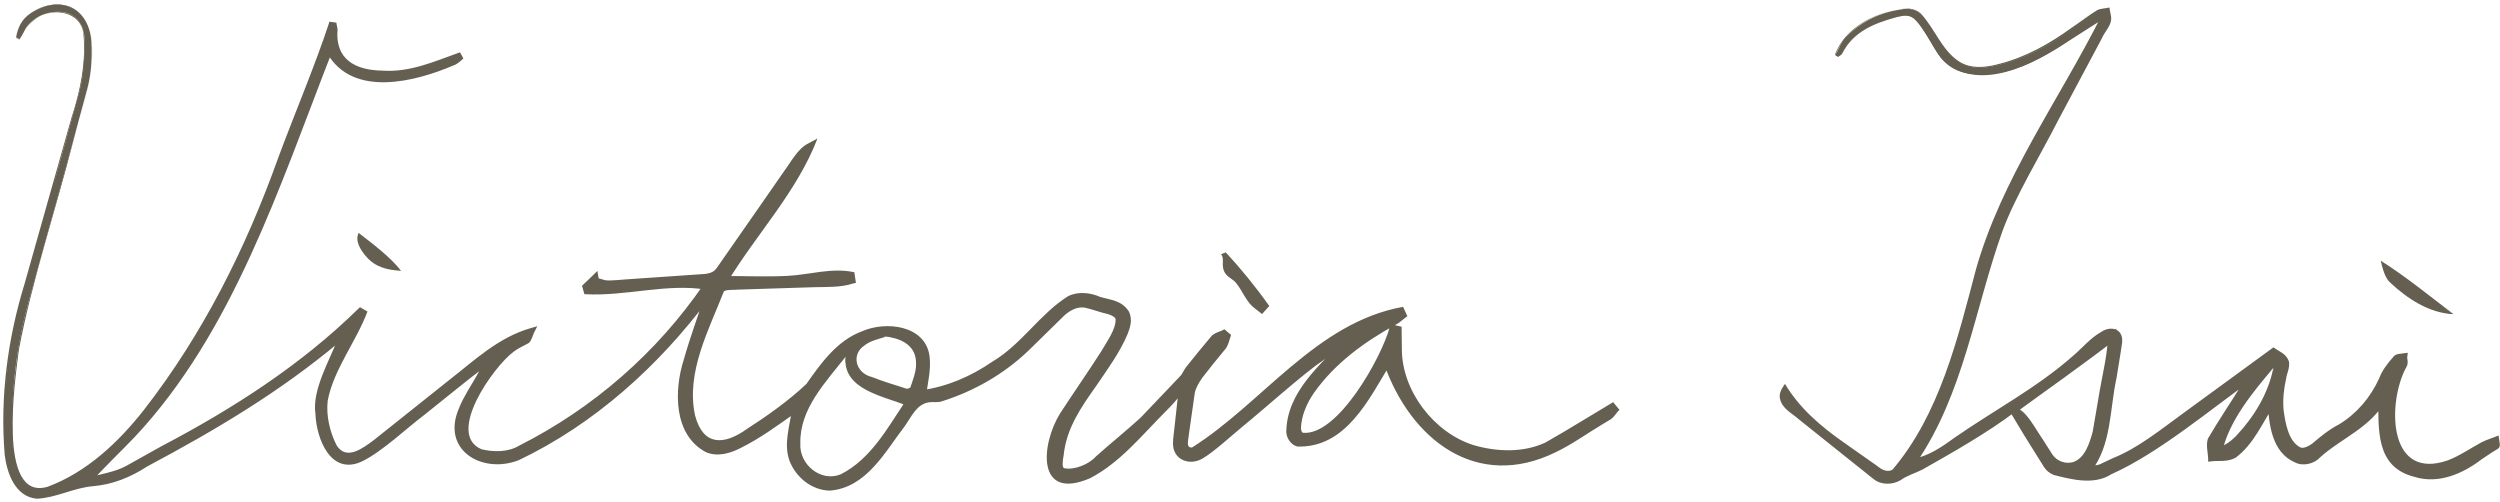 <?xml version="1.0" encoding="UTF-8"?>
<svg id="b" data-name="圖層 2" xmlns="http://www.w3.org/2000/svg" width="207.44" height="41.66" viewBox="0 0 207.44 41.66">
  <defs>
    <style>
      .d {
        fill: #645f51;
      }
    </style>
  </defs>
  <g id="c" data-name="設計">
    <g>
      <g>
        <path class="d" d="M1.33,3.11c.15-.79,.45-1.5,1.19-1.99,2.47-1.63,4.92-.49,5.07,2.44,.06,1.24-.02,2.54-.33,3.73-1.57,5.91-3.24,11.79-4.87,17.68-1.07,3.87-1.51,7.81-1.35,11.81,.04,.94,.27,1.93,.66,2.78,.53,1.16,1.63,1.24,2.81,.72,4.72-2.08,7.59-6.05,10.31-10.11,2.94-4.38,5.36-9.06,7.24-14.01,1.6-4.21,3.26-8.4,4.88-12.61,.2-.51,.34-1.05,.51-1.57l.3,.04c.03,.19,.1,.39,.08,.58-.13,1.79,.75,2.95,2.56,3.28,2.36,.43,4.6-.06,6.76-1.01,.29-.13,.61-.21,.91-.32l.13,.24c-.16,.12-.29,.29-.47,.37-1.89,.84-3.82,1.45-5.93,1.43-1.87-.02-3.48-.46-4.48-2.28-1.69,4.36-3.3,8.66-5.02,12.92-2.62,6.49-5.88,12.64-10.48,17.97-1.37,1.58-2.96,2.97-4.43,4.64,1.09-.33,2.29-.48,3.25-1.03,5.25-3.01,10.77-5.59,15.35-9.67,.57-.5,1.24-.88,1.82-1.37,.57-.49,1.08-1.04,1.63-1.57,.15-.15,.31-.29,.47-.44l.28,.16c-.16,.36-.31,.72-.48,1.06-.75,1.48-1.55,2.94-2.26,4.45-.81,1.72-.64,3.47,.06,5.2,.43,1.06,1.3,1.46,2.33,.92,.77-.4,1.47-.96,2.15-1.5,2.64-2.09,5.23-4.24,7.89-6.3,1.04-.8,2.2-1.44,3.33-2.11,.23-.14,.57-.12,.85-.18-.14,.28-.22,.73-.44,.82-2.15,.89-3.15,2.82-4.24,4.64-.43,.72-.67,1.62-.78,2.47-.15,1.15,.6,2.1,1.76,2.22,.82,.08,1.78,.1,2.48-.24,1.78-.88,3.5-1.9,5.14-3.01,4.21-2.86,7.73-6.42,10.65-10.64-3.33-.53-6.61,.53-9.91,.38l-.09-.32c.25-.24,.5-.48,.75-.72l.04,.25c.38,.09,.76,.27,1.13,.25,2.69-.15,5.37-.32,8.05-.54,.38-.03,.86-.25,1.07-.54,2.2-3.1,4.35-6.24,6.52-9.36,.26-.37,.57-.7,1-.93-1.71,3.99-4.73,7.12-7.1,11.03,2.01,0,3.76,.09,5.49-.02,1.67-.11,3.32-.63,5.01-.33l.05,.36c-.39,.08-.78,.21-1.18,.24-.66,.05-1.33,.03-1.99,.04-2.3,.07-4.61,.13-6.91,.22-.28,.01-.72,.1-.79,.28-1.25,3.08-2.78,6.09-2.62,9.56,0,.15,0,.3,.04,.44,.6,2.63,1.95,3.72,4.44,2.21,1.82-1.1,3.56-2.38,5.17-3.76,.95-.82,1.46-2.16,2.39-3,1.49-1.34,3.22-2.35,5.39-1.95,1.43,.26,2.27,1.24,2.23,2.7-.02,.78-.18,1.56-.31,2.53,.7-.15,1.41-.23,2.07-.45,2.96-.98,5.38-2.8,7.53-5.01,.53-.55,1.04-1.11,1.6-1.63,.92-.85,1.95-1.27,3.21-.75,.38,.16,.79,.21,1.18,.33,1.22,.36,1.63,.96,1.19,2.16-.33,.92-.88,1.78-1.41,2.61-1.03,1.6-2.23,3.1-3.13,4.77-.55,1.02-.77,2.25-.95,3.41-.13,.9,.24,1.2,1.14,1.07,.59-.08,1.24-.27,1.69-.63,1.42-1.12,2.8-2.3,4.11-3.55,1.21-1.15,2.32-2.4,3.45-3.62,.21-.23,.32-.55,.52-.8,.66-.84,1.32-1.69,2.02-2.5,.18-.21,.53-.28,.8-.41l.19,.16c-.1,.27-.15,.58-.31,.8-.57,.74-1.22,1.42-1.77,2.18-.36,.5-.74,1.06-.86,1.65-.28,1.31-.45,2.65-.57,3.99-.08,.9,.48,1.21,1.27,.74,.47-.28,.9-.66,1.32-1.02,2.51-2.11,5.02-4.22,7.52-6.35,1.99-1.69,4.23-2.93,6.68-3.8,.39-.14,.81-.18,1.22-.26l.13,.29c-.22,.17-.42,.36-.66,.5-2.2,1.2-4.24,2.61-5.91,4.5-1.02,1.15-1.9,2.39-2.13,3.96-.14,.97,.22,1.37,1.17,1.15,.52-.12,1.05-.4,1.47-.74,2.27-1.83,3.64-4.32,4.9-6.88,.2-.41,.29-.88,.43-1.33l.37,.08c0,.24-.01,.47,0,.71,.07,.98-.09,2.04,.25,2.91,1.32,3.39,3.46,5.98,7.33,6.56,1.77,.27,3.54,.14,5.14-.71,1.52-.81,2.95-1.77,4.43-2.66,.22-.13,.44-.27,.65-.4l.19,.23c-.17,.19-.31,.44-.53,.57-1.81,1.07-3.53,2.36-5.46,3.12-4.23,1.66-8.69-.05-11.15-4.06-.68-1.11-1.15-2.35-1.73-3.56-.15,.27-.35,.64-.56,.99-1.05,1.76-2.14,3.53-3.81,4.77-.67,.5-1.53,.85-2.36,.98-.92,.14-1.48-.46-1.33-1.39,.15-.93,.35-1.97,.88-2.71,1.14-1.61,2.5-3.05,3.93-4.5-.16,.06-.34,.09-.47,.18-1.02,.73-2.08,1.43-3.04,2.23-2.53,2.09-5.01,4.23-7.52,6.34-.4,.34-.82,.68-1.29,.9-1.08,.5-2-.07-1.93-1.26,.07-1.34,.28-2.67,.43-4l-.22-.25c-.18,.28-.32,.6-.54,.83-1.33,1.4-2.62,2.84-4.03,4.16-.84,.79-1.83,1.47-2.83,2.05-.52,.31-1.22,.41-1.84,.43-.9,.02-1.31-.45-1.39-1.36-.13-1.45,.24-2.81,1-4.02,.99-1.59,2.09-3.1,3.11-4.68,.52-.81,1.04-1.63,1.41-2.51,.36-.88,.12-1.22-.78-1.48-.39-.12-.81-.16-1.18-.32-1.09-.47-1.94-.07-2.7,.67-1.01,.98-1.97,2.01-3.01,2.96-1.86,1.7-3.98,2.98-6.37,3.79-.33,.11-.69,.28-1.02,.25-1.28-.11-1.82,.66-2.44,1.63-.95,1.5-2.06,2.91-3.27,4.21-.62,.67-1.55,1.24-2.44,1.44-1.9,.44-3.95-1.35-3.95-3.36,0-1,.26-2,.41-3.02-.66,.47-1.36,1.02-2.1,1.49-.96,.6-1.93,1.25-2.97,1.69-1.6,.67-2.85,.14-3.68-1.38-.9-1.65-.85-3.42-.43-5.13,.48-1.95,1.2-3.84,1.9-6-.36,.43-.59,.7-.8,.98-3.49,4.75-7.94,8.41-12.99,11.38-1.16,.68-2.34,1.32-3.78,1.26-2.41-.12-3.68-1.75-2.93-4.04,.37-1.14,1.12-2.17,1.71-3.24,.12-.22,.28-.43,.31-.78-.23,.17-.48,.34-.7,.52-2.58,2.07-5.14,4.16-7.73,6.22-.52,.42-1.08,.81-1.69,1.1-1.36,.64-2.57,.11-3.12-1.28-.76-1.91-.84-3.81,0-5.72,.38-.87,.75-1.76,1.23-2.9-.69,.51-1.2,.82-1.64,1.22-4.63,4.16-10.24,6.77-15.54,9.86-.6,.35-1.29,.62-1.97,.73-1.61,.26-3.18,.51-4.74,1.08-1.59,.58-2.88-.24-3.43-1.87-.25-.77-.41-1.6-.44-2.4-.16-4,.22-7.96,1.3-11.82,1.62-5.8,3.31-11.59,4.88-17.41,.36-1.33,.42-2.77,.43-4.16,.01-1.35-.7-2.22-1.66-2.39-1.34-.25-2.8,.43-3.34,1.54-.11,.23-.26,.46-.39,.68l-.29-.16ZM70.17,29.59c-.92,1.06-1.8,1.93-2.5,2.93-.95,1.35-1.66,2.83-1.57,4.56,.11,2.26,2.53,3.57,4.38,2.33,2.24-1.5,3.55-3.78,4.9-5.99-1.07-.35-2.06-.61-3-1.01-1.19-.5-2.25-1.18-2.22-2.81Zm3.35-1.67c-.45,.1-.92,.15-1.35,.32-.69,.28-1.29,.67-1.37,1.53-.08,.88,.43,1.41,1.11,1.71,1.03,.45,2.12,.79,3.2,1.11,.2,.06,.65-.09,.71-.25,.4-1.04,.72-2.13,.19-3.21-.5-1.01-1.48-1.12-2.49-1.2Z"/>
        <g>
          <path class="d" d="M1.33,3.11C1.55,1.07,4.09-.17,5.91,.61c.93,.42,1.48,1.39,1.64,2.36,.45,2.9-.75,5.98-1.47,8.75-1.36,5.35-3.51,11.89-4.51,17.29-.29,2.33-1.86,12.63,2.38,11.38,3.25-1.21,5.88-3.69,8-6.39,4.89-6.28,8.47-13.44,11.14-20.92,1.21-3.28,3.14-7.87,4.2-11.14l.04-.14,.15,.02,.3,.04,.13,.02,.02,.13,.08,.41c-.23,2.49,1.45,3.41,3.73,3.44,2.28,.16,4.32-.77,6.43-1.52,.08,.15,.2,.36,.28,.51-.21,.19-.51,.48-.78,.56-3.21,1.38-8.39,2.72-10.52-.99l.36-.02c-4.27,10.93-8.18,23.21-16.38,31.91-1.19,1.25-2.45,2.42-3.57,3.69l-.23-.36c1.09-.33,2.21-.47,3.14-.98l2.92-1.63c5.92-3.11,11.57-6.73,16.35-11.42l.13-.12c.18,.1,.44,.25,.62,.36-.94,2.51-2.81,4.8-3.3,7.4-.14,1.25,.18,2.61,.74,3.7,.8,1.29,2.17,.25,3.07-.42l6.25-4.98c2.09-1.62,4.07-3.54,6.77-4.32l.56-.16-.27,.54c-.12,.25-.18,.6-.43,.85-.49,.28-.83,.39-1.27,.73-1.65,1.22-5.66,6.83-2.65,8.09,1,.24,2.22,.25,3.13-.31,6.12-3.09,11.43-7.72,15.3-13.38l.19,.44c-1.6-.26-3.24-.13-4.88,.05-1.71,.19-3.45,.43-5.21,.33-.05-.14-.1-.39-.15-.53l-.05-.17,.13-.12,.75-.72,.4-.39,.09,.55,.04,.25-.22-.24,.7,.2c.35,.1,1.68-.07,2.08-.08l2.9-.2,2.9-.2c.55-.03,1.08-.05,1.4-.51l.21-.3c.06-.06,3.53-5.09,3.74-5.37l1.66-2.39c.54-.71,1.12-1.86,1.98-2.28l.78-.42c-1.7,4.43-5.04,7.9-7.46,11.89l-.27-.48c1.76,0,3.52,.08,5.25-.01,1.83-.09,3.67-.71,5.54-.3,.04,.26,.09,.62,.13,.88l-.3,.07c-.89,.31-2.24,.27-3.17,.29-1.57,.05-4.72,.15-6.28,.2-.22,.03-.89,0-1.09,.09-.1,.02-.17,.1-.1,.02-1.28,3.27-3.17,6.75-2.41,10.32,.67,2.56,2.4,2.5,4.31,1.13,1.71-1.1,3.48-2.36,4.93-3.73,1.15-1.64,2.52-3.59,4.59-4.36,1.98-.89,5.28-.53,5.63,2.05,.14,1.18-.16,2.19-.27,3.22l-.42-.39c2.16-.29,4.14-1.16,5.93-2.39,2.38-1.41,3.92-3.95,6.25-5.41,.8-.42,1.88-.3,2.65,.05,.85,.26,1.78,.27,2.39,1.2,.36,.71,.09,1.39-.1,1.9-.66,1.55-1.67,2.92-2.6,4.29-1.26,1.78-2.47,3.51-2.7,5.74-.11,.56-.14,1.07,.06,1.09,.78,.17,2.02-.3,2.61-.97,1.17-1.05,2.55-2.16,3.71-3.22l2.26-2.37,1.1-1.16c.13-.16,.23-.43,.44-.7,.62-.77,1.48-1.84,2.13-2.6,.44-.33,.7-.3,1.02-.51,.16,.14,.4,.33,.56,.47-.13,.38-.25,.97-.54,1.25-.62,.75-1.29,1.57-1.87,2.33-.26,.39-.5,.77-.6,1.22-.04,.33-.3,2.08-.35,2.45l-.14,.98c-.02,.43-.3,1.16,.26,1.11,5.84-3.68,10.31-10.38,17.51-11.67,.1,.23,.26,.55,.36,.78l-.22,.16c-.2,.15-.41,.36-.71,.52-2.61,1.42-5.11,3.24-6.83,5.69-.6,.86-1.03,1.9-1.07,2.88,0,.24,.07,.38,.16,.42,2.9,.28,6.52-6.26,7.19-8.72l.09-.28,.29,.06,.37,.08,.25,.06v.26l.02,1.58c-.01,3.47,2.66,6.96,5.97,7.99,1.94,.56,4.12,.63,5.94-.22,1.87-1.06,3.74-2.23,5.62-3.35,.15,.19,.38,.45,.53,.64-.3,.25-.34,.5-.74,.79l-.65,.39c-1.3,.77-2.52,1.67-3.88,2.32-6.6,3.26-12.08-1.07-14.27-7.32l.52,.02c-1.76,2.89-3.68,6.98-7.72,6.84-.56-.15-.92-.75-.91-1.26,.07-3.32,2.85-5.52,4.92-7.77l.3,.46-.33,.11s-.05,.02-.1,.05l-.14,.1-.57,.41-1.13,.83c-1.49,.99-5.08,4.21-6.54,5.38-.85,.7-2.43,2.15-3.35,2.68-1.07,.64-2.44,.13-2.46-1.2,0-.53,.09-.96,.13-1.44l.31-2.82,.06,.21-.22-.25,.42-.03c-.18,.52-.92,1.23-1.33,1.65-1.95,1.95-3.75,4.22-6.25,5.52-4.48,1.93-4.09-2.8-2.48-5.39,1.09-1.68,2.37-3.51,3.44-5.19,.44-.78,1.17-1.74,1.16-2.61-.04-.19-.33-.33-.64-.43-.59-.12-1.38-.43-1.95-.54-.61-.08-1.2,.23-1.68,.67l-2.96,2.9c-2.02,1.94-4.52,3.37-7.19,4.21-.33,.12-.72,.03-1.06,.08-1.03,.15-1.44,1.16-2.01,1.97-1.65,2.15-3.19,5.13-6.24,5.36-1.52-.04-2.82-1.13-3.34-2.5-.49-1.4,.03-2.83,.2-4.2l.35,.21c-1.51,1.07-2.97,2.15-4.65,2.98-.81,.41-1.86,.73-2.82,.32-2.72-1.43-2.65-5.15-1.85-7.66,.5-1.78,1.14-3.49,1.7-5.23l.36,.2c-4.14,5.54-9.46,10.35-15.74,13.35-3.03,1.19-6.49-.83-4.96-4.32,.37-.95,1.01-1.87,1.5-2.75,.17-.32,.36-.58,.38-.87l.3,.17c-1.7,1.28-3.35,2.66-5.03,3.99-1.48,1.11-3.49,3.04-5.17,3.87-2.62,1.25-3.82-1.85-3.9-3.96-.28-1.95,1.17-4.4,1.84-6.15l.21,.17c-4.97,4.17-10.31,7.34-16.02,10.38-1.34,.88-2.87,1.5-4.47,1.63-1.6,.13-3.08,.97-4.67,1.04-1.79-.15-2.48-2.11-2.67-3.63-.4-4.78,.24-9.61,1.64-14.18,.86-3.07,3.06-10.84,3.9-13.8,.73-2.19,1.24-4.75,.98-7.04-.25-1.79-2.49-2.11-3.82-1.26-.73,.38-1.11,1.12-1.49,1.82l-.29-.16h0Zm0,0l.29,.16C2.24,1.77,3.75,.68,5.42,1.05c1.87,.42,1.65,2.58,1.56,4.05,0,1.39-.6,3.32-.98,4.67l-1.28,4.6C3.45,19.82,.53,27.35,.5,32.95c-.03,2.33-.33,4.87,.77,7,1.07,1.76,2.49,1.27,4.11,.7,.77-.22,1.56-.37,2.34-.51,1.63-.15,3.04-.73,4.4-1.62,5.72-3.07,10.99-6.22,15.96-10.42l.39-.3-.18,.47c-.75,1.99-1.99,3.89-1.79,6.03,.11,1.86,1.07,4.83,3.46,3.67,.95-.44,1.75-1.16,2.58-1.82,2.47-1.95,5.04-4.13,7.52-6.03l.33-.25-.03,.42c-.14,.7-.63,1.32-.95,1.92-1,1.54-2.13,4-.28,5.32,2.49,1.62,5.23-.35,7.38-1.71,2.32-1.49,4.52-3.16,6.53-5.04,2.33-2.09,4.12-4.62,6.13-7-.64,2.08-1.42,4.14-2.01,6.21-.51,1.72-.75,3.6-.04,5.24,.71,1.85,2.3,2.63,4.1,1.59,1.76-.88,3.39-2.11,5-3.25-.13,1.48-.78,3.06-.3,4.5,.68,1.93,3.04,2.85,4.75,1.61,1.67-1.13,2.84-2.95,4.01-4.58,.61-1,1.47-2.4,2.9-2.2,2.78-.59,5.35-2.23,7.43-4.16l2.96-2.91c.52-.48,1.27-.9,2.06-.8,.78,.15,1.28,.4,2.05,.56,.32,.12,.78,.25,.96,.75,.12,.49-.08,.85-.2,1.17-.88,1.91-2.18,3.56-3.29,5.32-.7,.98-1.67,2.39-1.95,3.55-.17,.97-.64,3.04,.74,3.2,.62,.02,1.33-.07,1.87-.35,2.42-1.26,4.2-3.52,6.11-5.43,.4-.42,1-.97,1.26-1.57l.19-.3,.24,.26,.22,.25,.08,.09c-.09,1.01-.39,3.32-.44,4.29,.16,1.65,1.91,.83,2.77-.05l2.16-1.82,4.32-3.65c1.14-1.02,2.72-2.09,3.94-3.01,.17-.16,.5-.28,.7-.34l1.22-.47c-1.53,1.54-3.09,3.11-4.4,4.82-.82,.95-1.19,2.25-1.26,3.46,.03,.92,.93,.87,1.64,.63,2.94-.93,4.42-3.97,5.91-6.47l.28-.49,.24,.51c2.09,5.94,7.17,10.14,13.47,7.02,1.31-.62,2.58-1.54,3.83-2.29l.63-.39c.12-.07,.25-.28,.44-.5v.4l-.2-.23,.4,.07c-1.81,1.08-3.58,2.2-5.44,3.25-4.67,2.08-10.3-.49-12.13-5.16-.84-1.38-.69-3.2-.71-4.75l.25,.32-.37-.08,.38-.22c-.59,2.12-1.85,4.12-3.13,5.94-1.06,1.31-2.24,2.81-3.96,3.24-2.74,.48-1.19-3.25-.37-4.33,1.79-2.56,4.35-4.43,7.05-5.91,.19-.1,.38-.28,.62-.47l-.1,.42-.13-.29,.38,.19c-2.57,.47-4.92,1.86-7.01,3.4-3.1,2.54-6.09,5.19-9.22,7.74-.65,.56-1.9,.9-2.18-.27-.05-.73,.1-1.43,.19-2.11,.07-.38,.3-2.17,.36-2.51,.3-1.21,1.23-2.1,1.97-3.05,.1-.15,.8-.91,.83-1.11,.05-.13,.09-.3,.16-.49l.11,.41-.19-.15,.39,.05c-.3,.14-.57,.21-.66,.3-.27,.35-1.23,1.49-1.52,1.87l-.52,.64c-.36,.67-1.05,1.39-1.59,1.93l-2.28,2.4c-1.41,1.27-2.94,2.58-4.4,3.81-1.54,.91-3.87,1.15-3.22-1.36,.41-3.96,3.86-6.67,5.36-10.18,.2-.48,.31-.98,.14-1.28-.33-.55-1.3-.66-1.96-.85-1.23-.6-2.39-.23-3.34,.83-2.94,3.18-6.63,6.36-11.13,6.91l-.48,.1,.06-.49c.3-1.85,.88-4.36-1.52-4.82-3.28-.69-5.56,1.98-7.22,4.46-1.59,1.5-3.27,2.68-5.08,3.85-.87,.53-1.89,1.23-3.15,1.02-1.79-.44-2.39-2.57-2.38-4.18,.01-3.24,1.47-6.21,2.65-9.11,.37-.64,1.19-.46,1.78-.52l3.14-.1c1.03-.02,3.71-.13,4.7-.13,.54,.03,.93-.12,1.5-.24l-.25,.36-.05-.36,.26,.27c-1.64-.31-3.36,.26-5.16,.34-1.97,.1-3.9,0-5.84,.01,2.31-3.97,5.59-7.32,7.38-11.47l.43,.39c-.38,.21-.68,.52-.94,.9-1.5,2.13-4.29,6.17-5.82,8.34-.14,.2-.49,.7-.62,.89-.37,.6-1.21,.76-1.84,.76-1.44,.1-4.36,.29-5.81,.39-.52,0-1.74,.2-2.26,.06l-.7-.2-.19-.06c-.03-.11-.04-.32-.07-.44l.49,.17-.75,.72,.08-.29,.09,.32-.27-.21c3.45,.14,6.92-.99,10.39-.3l-.26,.37c-4.19,5.96-9.91,11.16-16.66,13.98-4.22,.69-4.7-2.42-2.81-5.47,.99-1.73,2.19-3.57,4.13-4.34,.16-.18,.17-.44,.31-.7l.28,.38c-.83,.04-1.08,.36-1.73,.71-3.25,1.9-8.02,6.19-11.08,8.47-.56,.4-1.08,.8-1.79,1.05-3.02,.77-3.35-5.05-2.21-6.77,.88-1.73,1.88-3.62,2.67-5.36l.1,.31-.28-.16,.29-.03c-3.22,3.08-6.8,5.88-10.62,8.18-1.92,1.15-3.89,2.22-5.84,3.29l-2.92,1.63c-1.05,.56-2.19,.69-3.23,1.01l-.76,.24,.53-.6c4.93-4.79,9.18-10.19,12.14-16.42,2.61-5.33,5.57-13.43,7.77-19.03l.16-.4,.2,.38c2.04,3.49,6.97,2.13,10.01,.83,.25-.08,.33-.21,.57-.4l-.05,.24-.13-.24,.23,.09c-2.92,1.11-6.75,2.56-9.6,.47-.77-.69-.93-1.79-.87-2.76l-.07-.4,.15,.15-.3-.04,.19-.12c-1.14,3.26-2.97,7.88-4.24,11.15-2.7,7.49-6.32,14.66-11.25,20.94-2.15,2.72-4.82,5.22-8.12,6.43-4.56,1.27-2.85-9.15-2.56-11.58,.31-1.97,.84-3.89,1.38-5.8,.82-2.86,2.37-8.63,3.19-11.48,.76-2.76,1.93-5.84,1.5-8.73-.16-.97-.7-1.93-1.62-2.35C4.09-.15,1.56,1.08,1.33,3.11h0Z"/>
          <path class="d" d="M70.17,29.59c-1.65,2.12-3.83,4.33-3.76,7.2-.11,1.75,1.7,3.24,3.34,2.57,2.49-1.25,3.88-3.82,5.39-6.09l.15,.41c-1.93-.82-5.39-1.31-5.13-4.08h0Zm0,0c.06,2.68,3.38,2.82,5.3,3.55l.32,.1-.17,.31c-1.41,2.41-2.94,5.21-5.61,6.49-2.1,.84-4.42-1.1-4.23-3.26,.07-3.02,2.41-5.25,4.39-7.2h0Z"/>
          <path class="d" d="M73.53,27.93c-.65,.21-1.32,.34-1.82,.75-1.12,.76-.68,2.3,.63,2.6,.89,.36,1.92,.66,2.84,.96,.03,.05,.31-.03,.35-.08,.15-.41,.5-1.34,.48-1.93,.05-1.5-1.12-2.13-2.48-2.3h0Zm0,0c1.57-.17,2.93,.55,3.05,2.28,.05,.85-.15,1.77-.55,2.46-.34,.26-.61,.37-1.07,.27-1.31-.44-2.73-.72-3.86-1.58-.62-.53-.73-1.48-.38-2.19,.52-1.04,1.81-1.18,2.8-1.24h0Z"/>
        </g>
      </g>
      <g>
        <path class="d" d="M152.31,4.54c.28-.49,.47-1.07,.86-1.46,1.31-1.35,2.94-2.1,4.8-2.33,.7-.09,1.27,.17,1.68,.73,.41,.57,.81,1.15,1.17,1.75,1.34,2.18,2.57,2.78,5.06,2.15,1.32-.34,2.62-.87,3.81-1.53,1.5-.84,2.87-1.92,4.31-2.86,.25-.16,.62-.15,.93-.22,.04,.33,.19,.68,.11,.97-.1,.38-.38,.72-.58,1.08-2.31,4.27-4.67,8.52-6.92,12.82-1.44,2.76-2.47,5.68-3.21,8.71-1.19,4.85-2.69,9.58-5.53,13.96,.34-.09,.56-.12,.74-.2,.58-.27,1.22-.48,1.73-.86,3.97-2.93,8.52-5.05,12.05-8.6,.37-.37,.81-.69,1.26-.94,.76-.42,1.33-.1,1.23,.76-.18,1.57-.49,3.12-.75,4.67-.09,.52-.23,1.03-.28,1.55-.14,1.51-.47,2.94-1.5,4.26,.37-.06,.79-.04,1.11-.19,1.31-.63,2.7-1.18,3.88-2.01,3.52-2.47,6.96-5.05,10.39-7.56,1.21,.79,1.07,.75,.78,1.94-.43,1.8-.48,3.67,.41,5.38,.61,1.18,1.39,1.24,2.39,.4,.51-.43,1.04-.87,1.62-1.19,1.88-1.03,3.16-2.55,3.99-4.51,.22-.52,.64-.96,1.01-1.4,.1-.11,.35-.09,.53-.13,0,.19,.08,.41,0,.55-.88,1.57-1.02,3.28-.99,5.02,.04,2.87,2.39,4.38,5.05,3.2,.96-.43,1.85-1.01,2.77-1.51,.23-.12,.5-.18,.78-.28,.02,.2,.05,.3,.03,.31-1.74,.99-3.19,2.59-5.47,2.45-2.44-.16-3.77-1.46-3.82-3.9-.02-.84,0-1.68-.06-2.59-1.18,2.38-3.74,3.18-5.52,4.88-.65,.62-1.49,.51-2.23-.11-.81-.68-1.15-1.61-1.29-2.61-.08-.52-.1-1.04-.16-1.76-.19,.34-.29,.52-.4,.69-.58,.91-1.13,1.84-1.76,2.72-.3,.42-.7,.86-1.15,1.05-.48,.21-1.09,.13-1.64,.18,0-.52-.21-1.15,0-1.53,.86-1.52,1.85-2.97,2.81-4.44,.15-.23,.34-.44,.41-.76-2.41,1.79-4.77,3.65-7.25,5.35-1.53,1.05-3.2,1.92-4.87,2.74-1.35,.66-2.76,.14-4.12-.16-.27-.06-.54-.36-.71-.61-.51-.75-.98-1.52-1.46-2.3-.43-.71-.85-1.43-1.35-2.26-1.01,.72-1.88,1.41-2.81,1.99-1.56,.97-3.14,1.92-4.77,2.76-.61,.32-1.27,.48-1.88,.92-.4,.29-1.38,.31-1.77,.02-2.5-1.87-4.93-3.85-7.33-5.84-.41-.34-.72-.91-.32-1.5,1.93,3.04,4.99,4.69,7.74,6.7,.66,.48,1.36,.39,1.82-.34,.81-1.28,1.67-2.55,2.36-3.9,1.85-3.65,2.9-7.59,3.9-11.53,.93-3.69,2.48-7.12,4.3-10.44,2-3.64,4.02-7.27,6.03-10.91,.05-.09,.08-.2,.14-.37-1.47,.95-2.86,1.9-4.29,2.76-1.88,1.13-3.85,1.96-6.13,1.85-1.4-.06-2.48-.59-3.22-1.79-.43-.7-.85-1.41-1.3-2.08-.68-1-1.06-1.18-2.23-.84-1.76,.51-3.46,1.16-4.37,2.96-.06,.13-.23,.2-.35,.3l-.24-.15Zm15.3,29.44c.15,.16,.49,.43,.71,.78,.62,.99,1.18,2.01,1.77,3.02,.64,1.09,2.26,1.22,2.98,.17,.42-.61,.76-1.33,.91-2.05,.46-2.2,.81-4.42,1.19-6.63,.06-.35,.04-.71,.07-1.29-2.69,2.12-5.19,4.09-7.62,6Zm21.02-3.44c-2.11,1.77-4.67,5.64-4.6,6.91,1.64,.05,4.49-4.17,4.6-6.91Z"/>
        <g>
          <path class="d" d="M152.31,4.54c.85-2.18,3.15-3.43,5.39-3.78,.55-.12,1.2-.06,1.65,.34,1.17,1.22,1.74,3.04,3.19,3.99,.96,.64,2.19,.52,3.27,.23,2.23-.55,4.24-1.68,6.09-3.02,.49-.32,1.63-1.18,2.14-1.47,.36-.15,.67-.12,.99-.21,.03,.26,.1,.49,.14,.76,.09,.71-.53,1.22-.77,1.81-.75,1.41-2.85,5.34-3.63,6.81-1.37,2.71-3.59,6.35-4.61,9.17-2.3,6.41-3.2,13.48-7.17,19.26l-.25-.34c1.31-.27,2.37-.99,3.45-1.78,3.27-2.27,6.85-4.15,9.83-6.79,.75-.63,1.42-1.47,2.32-1.97,.77-.54,1.84-.31,1.75,.84-.09,.7-.36,2.27-.47,2.98-.57,2.57-.4,5.57-2.12,7.75l-.26-.44c.42-.06,.79-.05,1.05-.18l1.04-.49c2.06-.82,3.95-2.36,5.74-3.66l7.41-5.41,.17-.12c.48,.38,1.04,.49,1.28,1.18,.08,.56-.17,.94-.24,1.43-.19,.85-.28,1.71-.21,2.56,.14,1.06,.39,2.66,1.43,3.15,.28,.07,.65-.11,.97-.35,.63-.54,1.42-1.18,2.19-1.57,1.48-.89,2.63-2.25,3.34-3.82,.22-.61,.7-1.26,1.14-1.74,.04-.04,.03-.07,.19-.19,.12-.07,.21-.08,.28-.1l.31-.04,.46-.06-.05,.38c-.02,.12,.1,.27,0,.67-.11,.22-.17,.32-.25,.49-1.39,3.04-1.21,9.06,3.61,7.39,.92-.34,1.89-1,2.77-1.48,.44-.24,.98-.38,1.45-.59l.07,.47,.03,.22s.01,.03,0,.15c-.02,.04,.04,.1-.16,.28l-.04,.02h-.02l-.1,.07-.39,.24-.78,.52c-1.56,1.2-3.59,2.09-5.58,1.47-3.29-.82-2.97-3.98-3.02-6.65l.69,.14c-1.14,2.35-3.74,3.28-5.52,4.9-.46,.52-1.4,.75-2.05,.42-1.97-.84-2.19-3.22-2.29-5.06l.64,.14c-1.05,1.55-1.76,3.38-3.3,4.52-.69,.37-1.37,.23-1.92,.29l-.36,.04c.05-.62-.22-1.25-.02-1.91,.81-1.4,2-3.16,2.84-4.53,.19-.3,.38-.51,.41-.73l.5,.32c-3.55,2.51-7.8,6.12-11.76,7.89-1.42,.92-3.3,.44-4.78,.06-.73-.29-.89-.85-1.19-1.27-.82-1.29-1.7-2.72-2.47-4.03l.41,.09c-2.24,1.7-5.22,3.39-7.66,4.77-.64,.32-1.26,.48-1.81,.88-.68,.4-1.65,.4-2.25-.12-.29-.21-1.18-.96-1.47-1.17-1.16-.94-3.53-2.81-4.69-3.75-.56-.51-1.44-.9-1.59-1.76-.09-.46,.18-.85,.42-1.2,1.18,2,2.97,3.53,4.89,4.87l2.73,1.92c.43,.36,.88,.56,1.29,.34,3.9-4.57,5.42-10.87,6.93-16.61,2.13-7.53,6.85-14.01,10.34-20.91l.18,.14-2.79,1.78c-2.86,1.93-7.71,4.52-10.62,1.43-.85-1.07-1.31-2.47-2.35-3.37-.22-.15-.5-.19-.77-.16-1.84,.37-3.86,1.07-4.88,2.76l-.2,.36c-.09,.11-.22,.17-.33,.25l-.24-.16h0Zm0,0l.24,.15c.1-.08,.24-.15,.32-.26l.2-.36c1.02-1.7,3.03-2.42,4.88-2.82,.59-.1,1.09,.29,1.4,.76,.98,1.27,1.52,3.07,3.09,3.74,4.4,1.48,8.42-2.18,11.92-4.32l.37-.24c-2.1,4.11-4.38,8.08-6.56,12.13-1.57,2.93-2.93,5.98-3.82,9.18-1.36,5.35-2.77,10.95-5.99,15.54-.44,.74-1.04,1.81-2.1,1.45-.69-.25-2.87-1.97-3.52-2.36-1.82-1.28-3.6-2.74-4.83-4.67h.41c-.56,.9,.72,1.45,1.29,1.98,1.18,.92,3.51,2.8,4.69,3.72,.37,.31,1.37,1.1,1.72,1.35,.47,.18,1.13,.14,1.53-.19,.53-.35,1.19-.55,1.71-.81,2.42-1.38,5.36-3.06,7.57-4.76l.25-.18,.16,.26c.77,1.3,1.64,2.73,2.46,4,.27,.43,.57,.94,.86,1.02,1.52,.35,2.96,.84,4.36-.03,3.91-1.77,8.15-5.36,11.64-7.87l.67-.5-.17,.82c-.15,.59-.73,1.22-1.01,1.75-.51,.8-1.53,2.43-2.04,3.24-.46,.58-.16,.99-.16,1.67l-.36-.32c.65-.05,1.25,.02,1.65-.21,.43-.25,.8-.7,1.11-1.22,.85-1.31,1.74-2.65,2.45-4.03l.11,1.12c.08,.98,.15,2.58,.71,3.4,.5,.84,1.65,1.68,2.47,.78,1.77-1.65,4.27-2.49,5.35-4.71l.66-1.35c.08,1.58-.03,3.67,.24,5.2,.52,2.46,3.74,2.99,5.68,1.89,.97-.49,1.92-1.28,2.88-1.83l.03-.02s.03-.02-.01,0c-.19,.17-.13,.21-.15,.25,0,.08,0,.04,0,.03l-.04-.25,.48,.3c-2.01,.67-3.75,2.55-6.06,2.16-4.03-.81-3.4-6.29-1.97-9.08,0,.05-.02-.16-.04-.39l.41,.32c-.16,.03-.27,.03-.35,.05-.04,0-.06,.02-.04,0,.06-.06,0,.01-.04,.05-.46,.49-.8,.94-1.05,1.58-.76,1.68-2.02,3.15-3.6,4.09-1.31,.49-2.12,2.14-3.64,1.98-.61-.15-.93-.64-1.16-1.04-.9-1.65-.93-3.63-.52-5.42,.08-.42,.27-.95,.24-1.18-.01-.16-.49-.46-.83-.69h.34l-7.43,5.38c-1.13,.77-2.59,1.97-3.77,2.66-.98,.57-2.1,1.03-3.11,1.52-.67,.26-1.27,.18-1.92,.35,1.03-1.15,1.67-2.56,1.84-4.11,.12-1.12,.48-2.8,.64-3.94l.32-1.97c.02-.44,.39-1.31-.09-1.53-.41-.11-1.05,.37-1.52,.74-2.35,2.36-5.2,4.24-8.01,5.98-2.7,1.53-4.72,3.67-7.5,4.14,2.01-2.99,3.47-6.31,4.55-9.75,1.05-3.24,1.62-6.67,2.94-9.87,1.79-4.43,4.95-9.45,7.15-13.7l1.23-2.26c.18-.38,.46-.76,.65-1.11,.23-.36,.06-.72,0-1.18l.15,.1c-.3,.06-.59,.06-.82,.16-.44,.26-1.67,1.12-2.12,1.43-1.87,1.33-3.93,2.45-6.18,2.99-1.09,.28-2.38,.39-3.37-.28-1.47-.99-2.01-2.79-3.18-4.03-.43-.38-1.04-.45-1.59-.34-2.23,.33-4.53,1.55-5.39,3.72h0Z"/>
          <path class="d" d="M167.61,33.98c.56,.38,1.08,1.21,1.44,1.79,.42,.64,.84,1.29,1.24,1.93,.37,.57,1.12,.83,1.74,.64,.99-.35,1.35-1.58,1.61-2.5,.13-.71,.45-2.65,.58-3.39,.22-1.29,.68-3.19,.68-4.49l.54,.28c-2.17,1.69-5.55,4.09-7.83,5.74h0Zm0,0c2.58-2.23,5.26-4.58,7.99-6.72-.02,.43-.07,1.47-.08,1.91-.08,.77-.45,2.62-.57,3.41-.29,1.27-.5,3.41-1.04,4.54-.67,1.87-2.77,2.57-3.98,.79-.82-1.29-1.27-2.83-2.32-3.94h0Z"/>
          <path class="d" d="M188.63,30.54c-1.7,1.99-3.64,4.35-4.23,6.89l-.36-.35c.49-.02,1.1-.48,1.56-.97,1.44-1.54,2.62-3.47,3.03-5.57h0Zm0,0c.1,2.46-2.12,7.31-4.99,7.31-.02-.98,.38-1.83,.79-2.54,1.09-1.83,2.47-3.54,4.21-4.77h0Z"/>
        </g>
      </g>
      <g>
        <path class="d" d="M203.57,26.06c-1.27,.05-5.19-2.45-5.41-3.57,1.74,1.15,3.48,2.29,5.41,3.57Z"/>
        <path class="d" d="M203.57,26.06c-1.98-.06-3.84-1.29-5.25-2.62-.44-.38-.63-1.22-.78-1.81,2.07,1.3,4.16,3.01,6.03,4.43h0Zm0,0c-1.96-1.2-3.79-2.03-5.62-3.26l.57-.38c.33,.77,1.45,1.53,2.17,2.09,.9,.6,1.8,1.3,2.87,1.55h0Z"/>
      </g>
      <g>
        <path class="d" d="M101.71,20.94c1.05,1.47,2.09,2.95,3.14,4.42l-.17,.18c-.24-.2-.51-.36-.7-.6-.57-.7-.97-1.71-1.7-2.07-.99-.49-.47-1.25-.88-1.77,.11-.06,.21-.11,.32-.17Z"/>
        <path class="d" d="M101.71,20.94c1.17,1.26,2.48,2.85,3.61,4.45-.09,.1-.28,.31-.37,.41l-.23,.26c-.28-.24-.54-.4-.85-.68-.53-.54-.8-1.25-1.23-1.8-.28-.44-.76-.51-1.03-.99-.3-.56,0-1.05-.25-1.44l-.04-.06s.37-.12,.4-.14h0Zm0,0c-.12,.06-.35,.32-.27,.13,.36,.41,.26,1.01,.52,1.27,.3,.3,.88,.45,1.15,.81,.5,.53,.8,1.18,1.27,1.67,.14,.13,.34,.25,.54,.43l-.51,.03,.17-.18-.03,.47c-.99-1.41-1.86-2.89-2.83-4.63h0Z"/>
      </g>
      <g>
        <path class="d" d="M29.76,19.33c.43,.48,.85,.98,1.31,1.43,.43,.42,.91,.77,1.3,1.24-1.36-.13-2.94-1.86-2.61-2.66Z"/>
        <path class="d" d="M29.76,19.33c1.1,.85,2.61,1.97,3.52,3.14-1.14-.06-2.16-.31-2.89-1.18-.44-.5-.97-1.29-.63-1.97h0Zm0,0c.08,1.13,1.66,2.13,2.64,2.29l-.32,.61c-.94-.92-1.56-1.69-2.32-2.9h0Z"/>
      </g>
    </g>
  </g>
</svg>